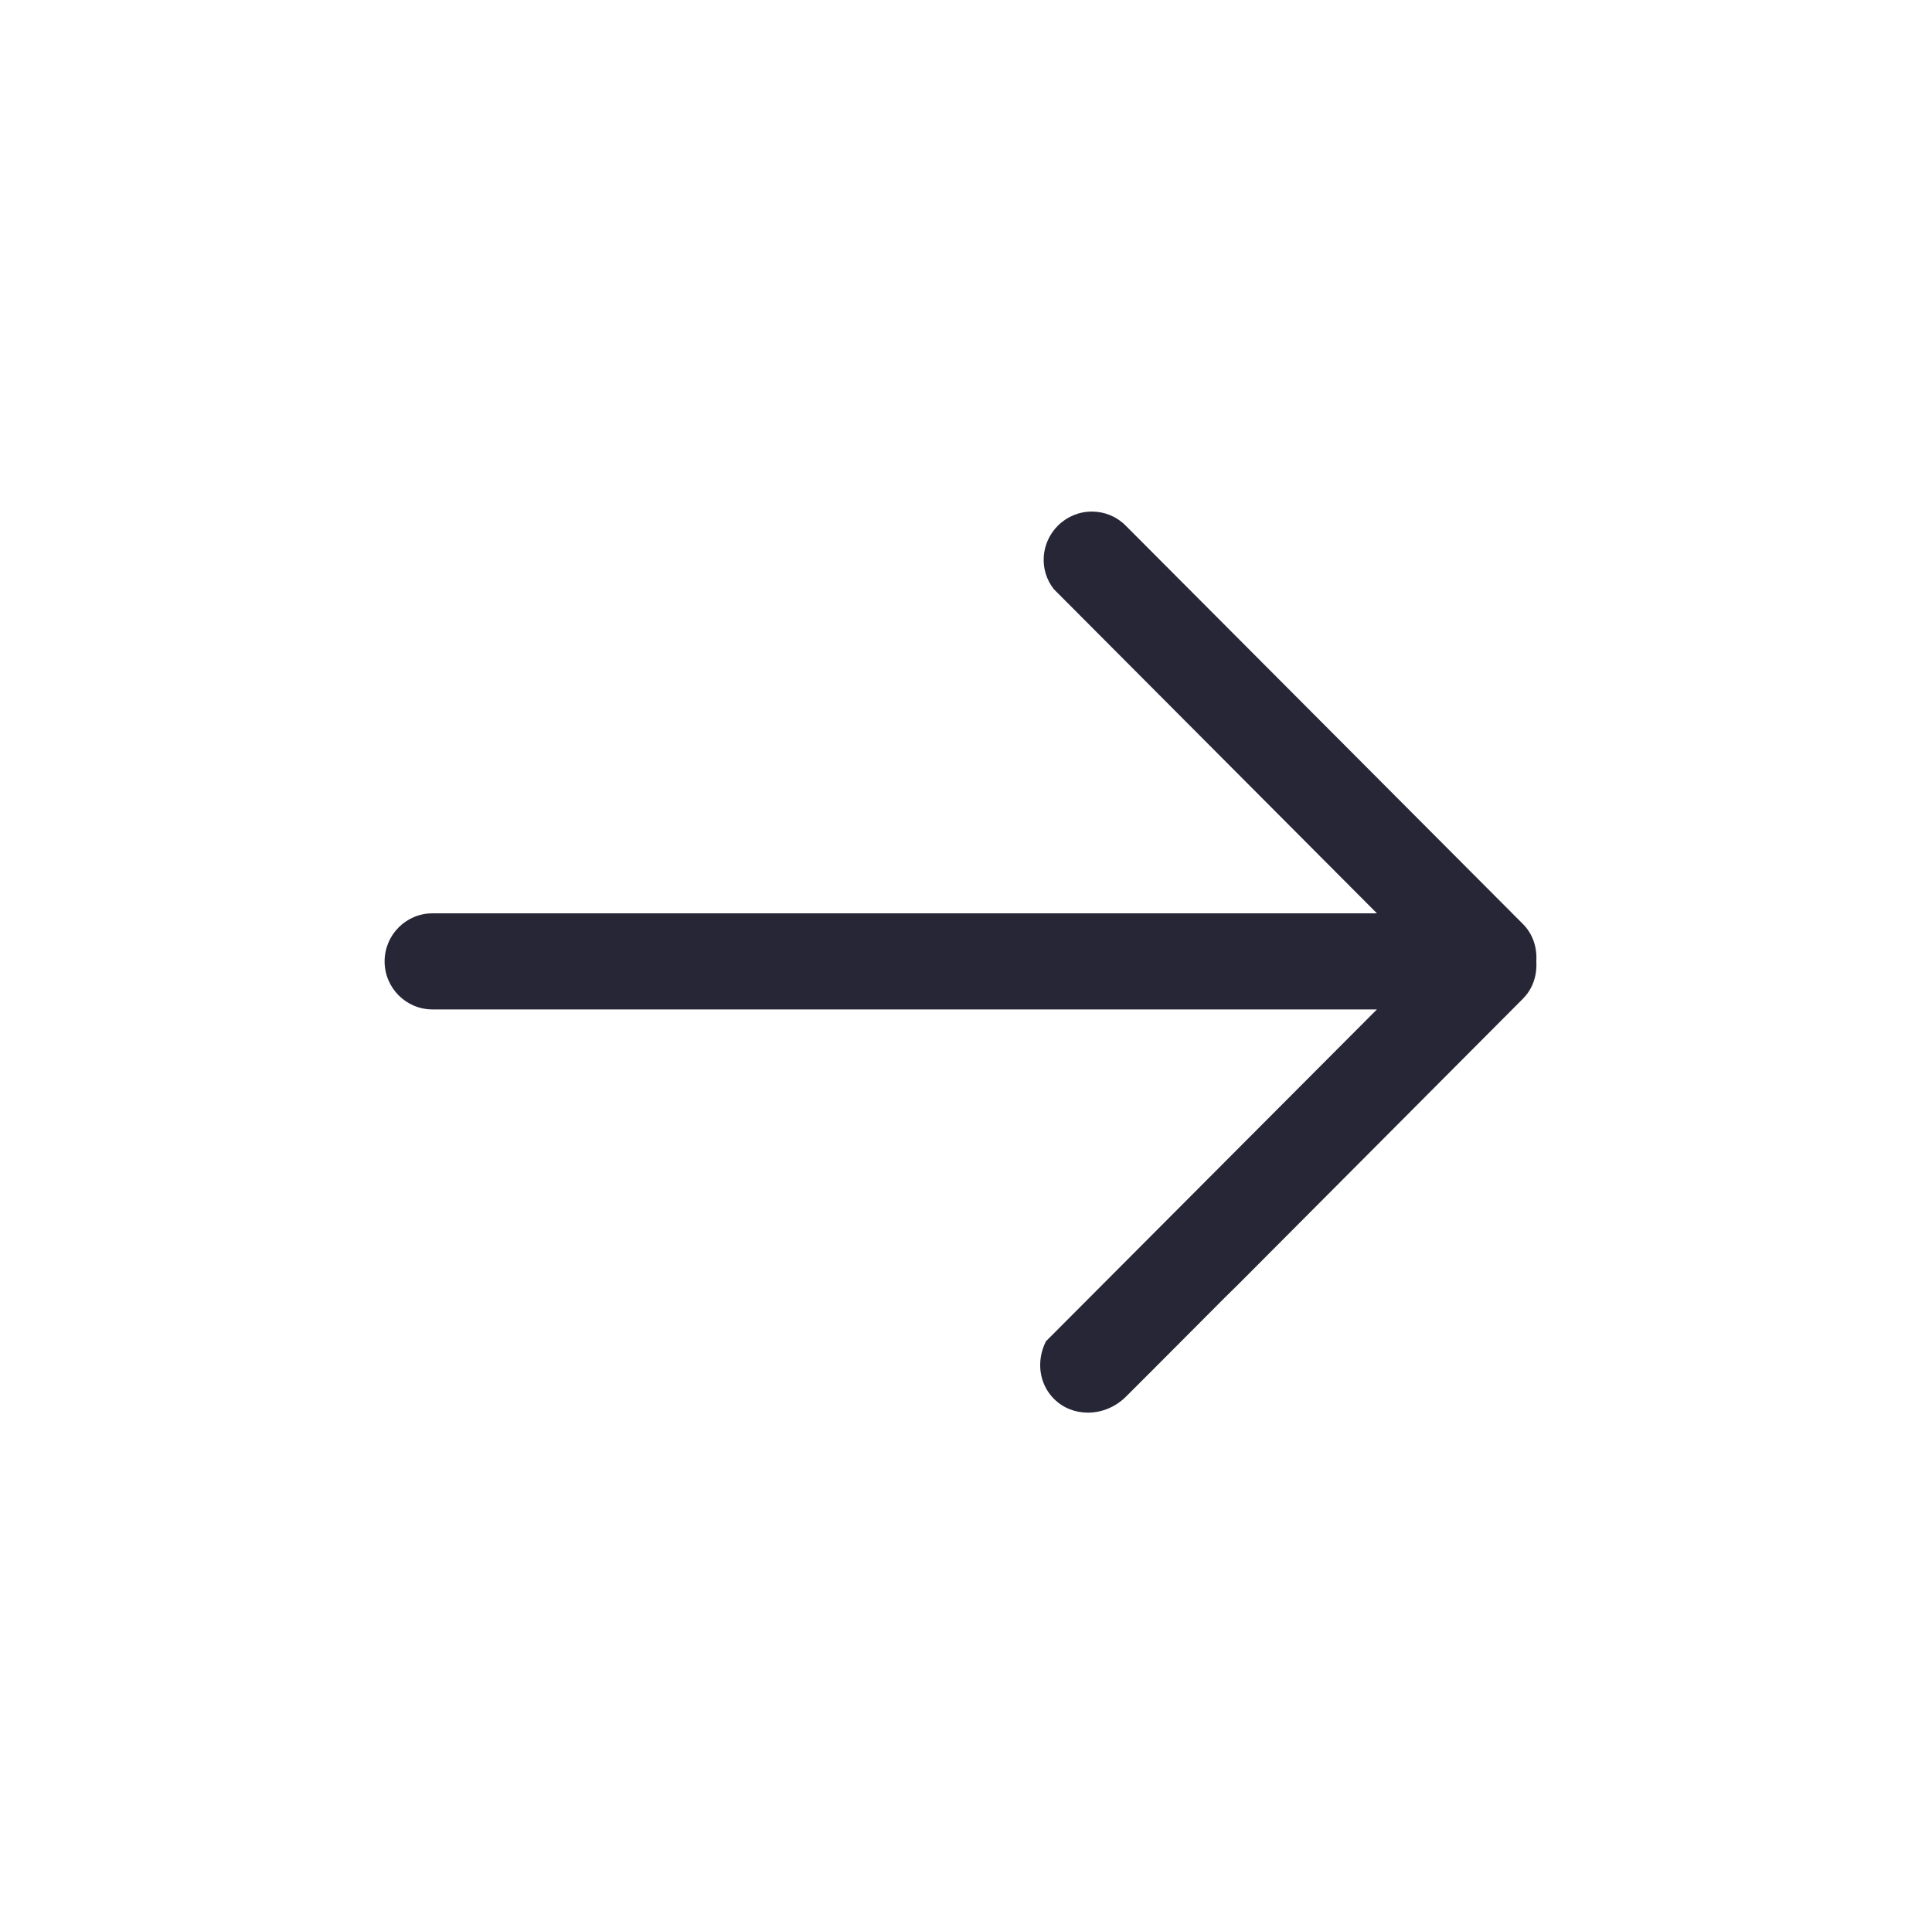 <?xml version="1.0" standalone="no"?><!DOCTYPE svg PUBLIC "-//W3C//DTD SVG 1.1//EN" "http://www.w3.org/Graphics/SVG/1.1/DTD/svg11.dtd"><svg t="1741060064854" class="icon" viewBox="0 0 1028 1024" version="1.1" xmlns="http://www.w3.org/2000/svg" p-id="9085" xmlns:xlink="http://www.w3.org/1999/xlink" width="200.781" height="200"><path d="M810.341 491.734l-211.407-212.056c-4.787-4.8-11.165-7.434-17.95-7.434-6.837 0-13.265 2.673-18.102 7.511-9.203 9.218-10.107 23.64-2.165 33.759l171.945 172.53-502.568 0c-14.028 0-25.447 11.469-25.447 25.574s11.419 25.562 25.447 25.562l502.555 0-176.107 176.603c-5.296 10.54-3.653 22.71 4.253 30.641 4.735 4.735 11.139 7.332 18.038 7.333 7.587 0 14.83-3.055 20.381-8.605l14.106-14.093 38.712-38.84 7.306-7.178 150.979-151.525c5.002-5.028 7.537-11.916 7.166-19.4l-0.026-0.496 0.026-0.509c0.369-7.498-2.165-14.386-7.142-19.374l0 0zM810.341 491.734z" fill="#272636" p-id="9086"></path></svg>